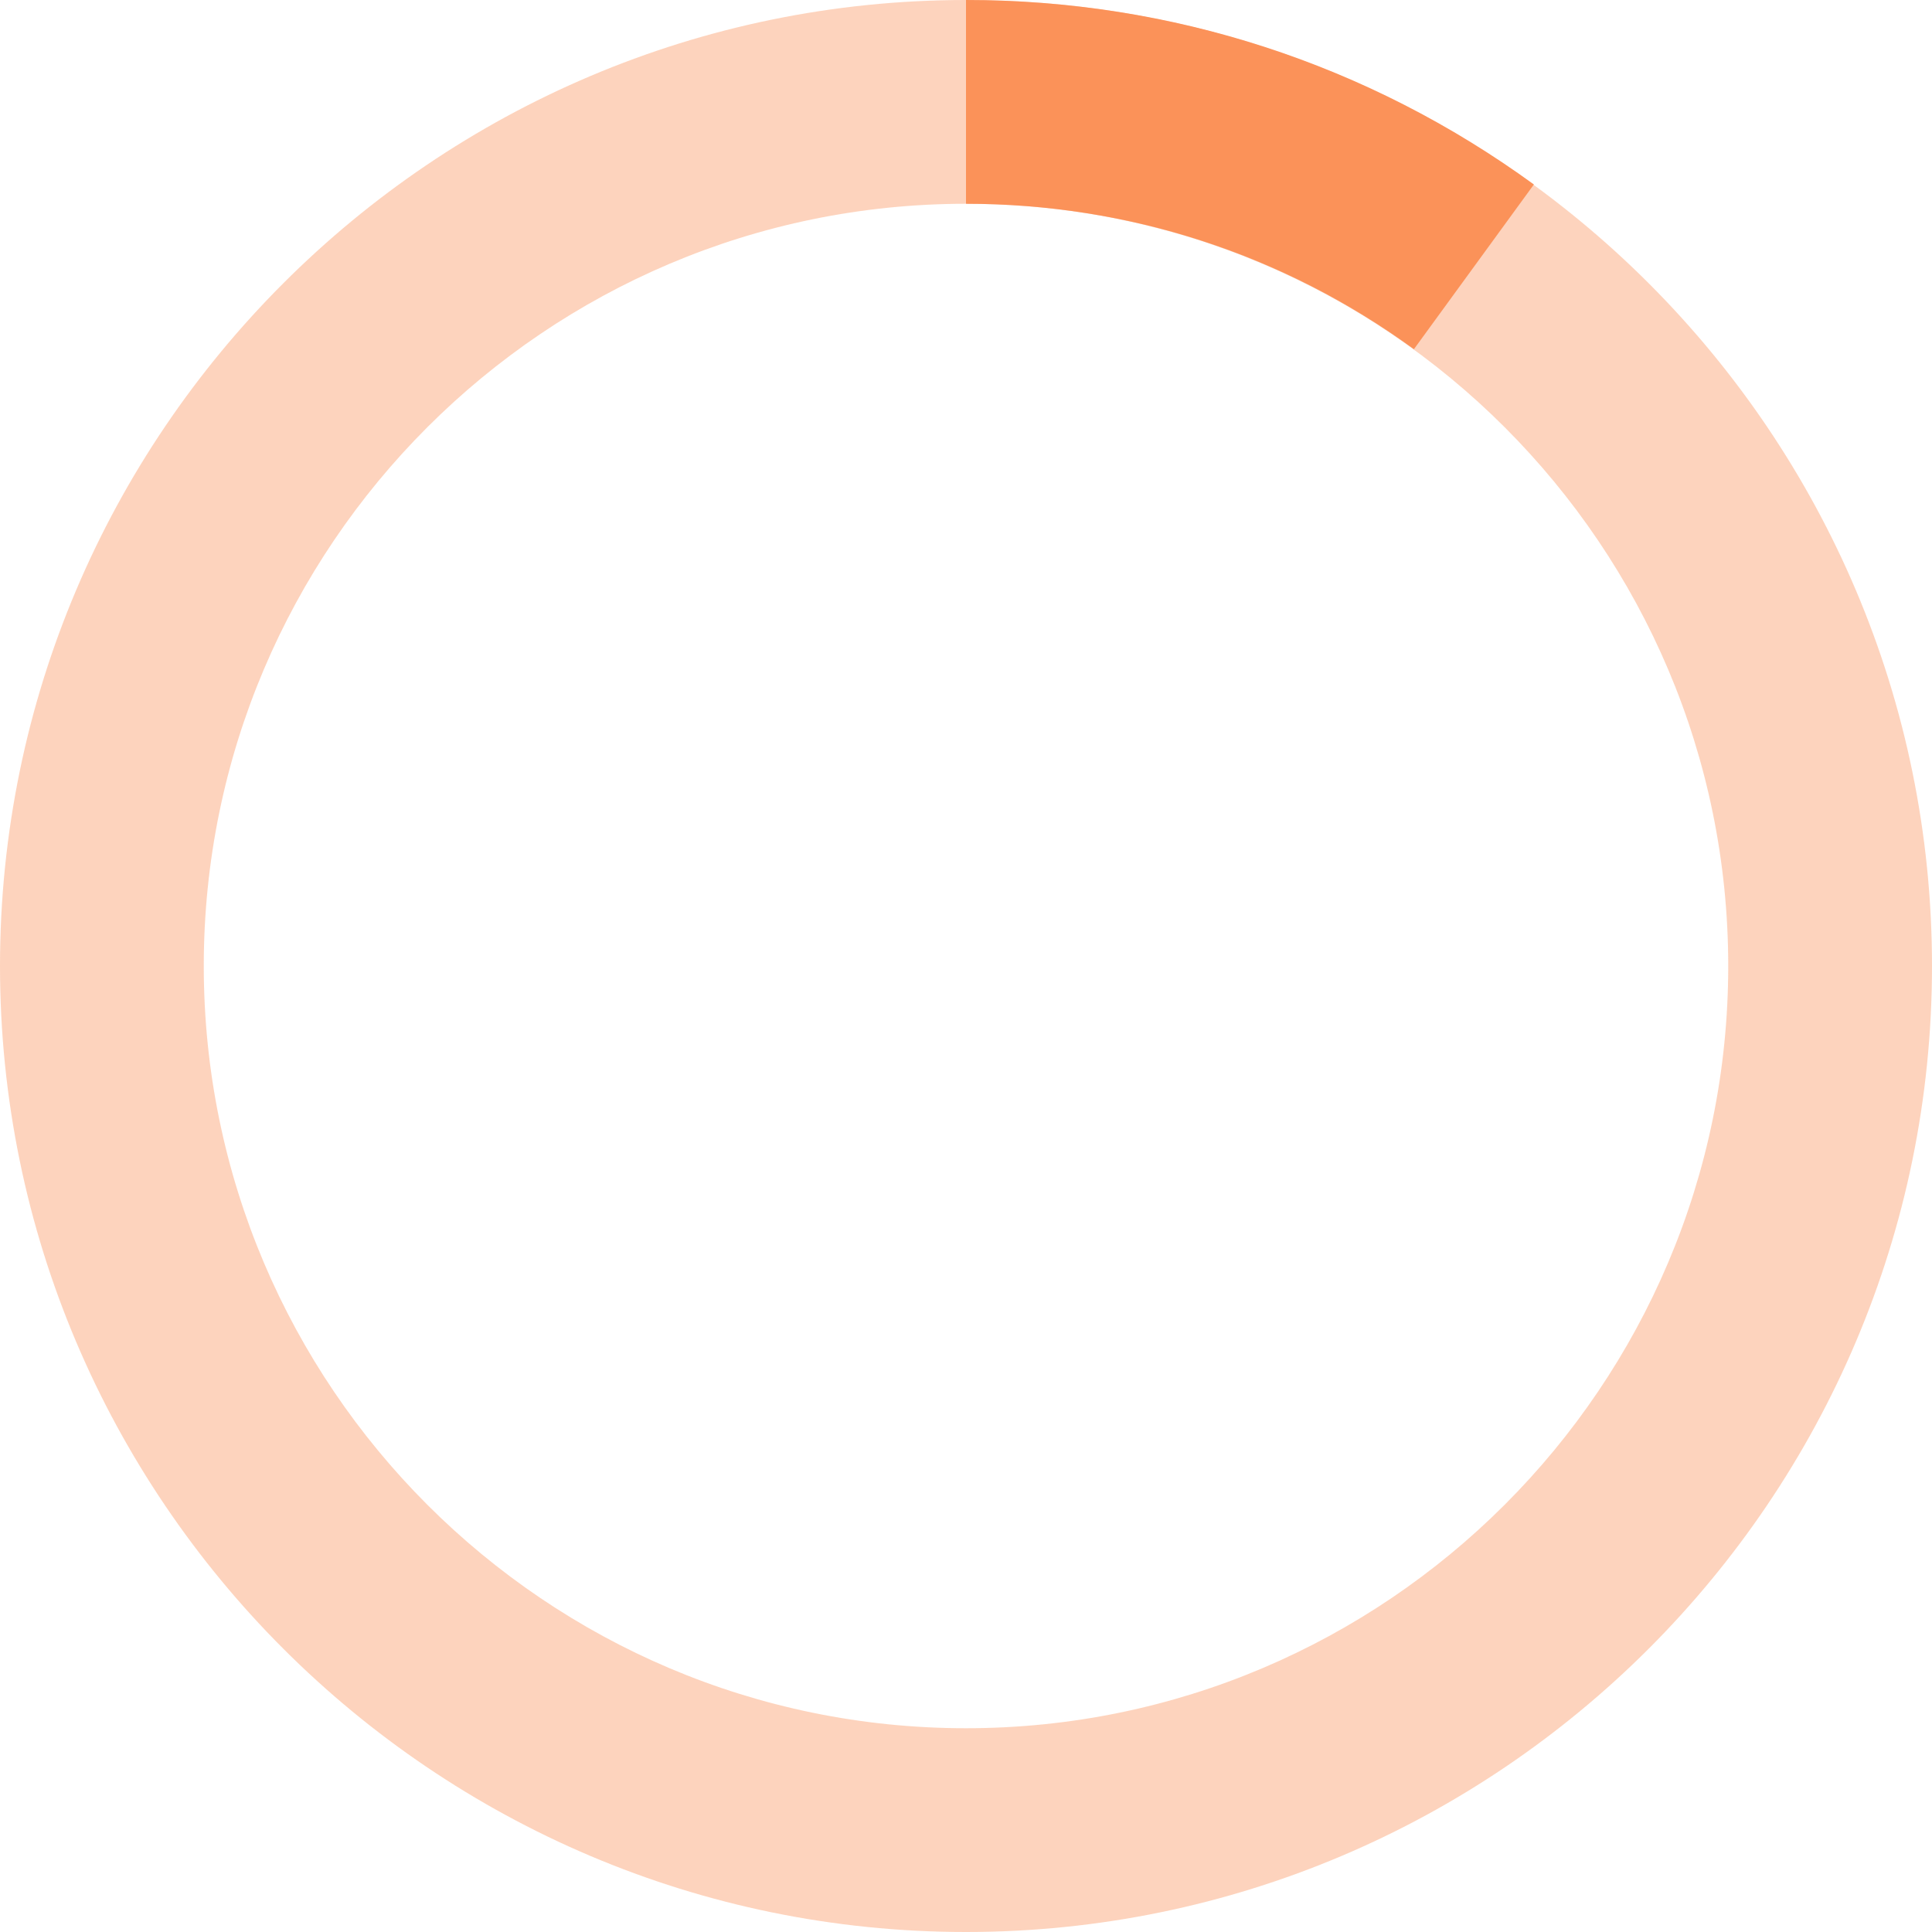<!-- Generator: Adobe Illustrator 24.0.3, SVG Export Plug-In  -->
<svg version="1.1" xmlns="http://www.w3.org/2000/svg" xmlns:xlink="http://www.w3.org/1999/xlink" x="0px" y="0px" width="88.08px"
	 height="88.08px" viewBox="0 0 88.08 88.08" style="enable-background:new 0 0 88.08 88.08;" xml:space="preserve">
<style type="text/css">
	.st0{opacity:0.4;}
	.st1{fill:#FB9259;}
</style>
<defs>
</defs>
<g id="XMLID_3_" class="st0">
	<path id="XMLID_4_" class="st1" d="M44.04,88.08C19.76,88.08,0,68.32,0,44.04C0,19.76,19.76,0,44.04,0
		c24.28,0,44.04,19.76,44.04,44.04C88.08,68.32,68.32,88.08,44.04,88.08z M44.04,9.29c-19.16,0-34.75,15.59-34.75,34.75
		c0,19.16,15.59,34.75,34.75,34.75c19.16,0,34.75-15.59,34.75-34.75C78.79,24.88,63.2,9.29,44.04,9.29z"/>
</g>
<g id="XMLID_1_">
	<path id="XMLID_2_" class="st1" d="M64.46,15.92c-5.96-4.34-13.02-6.63-20.42-6.63V0c9.38,0,18.33,2.91,25.89,8.41L64.46,15.92z"/>
</g>
</svg>
